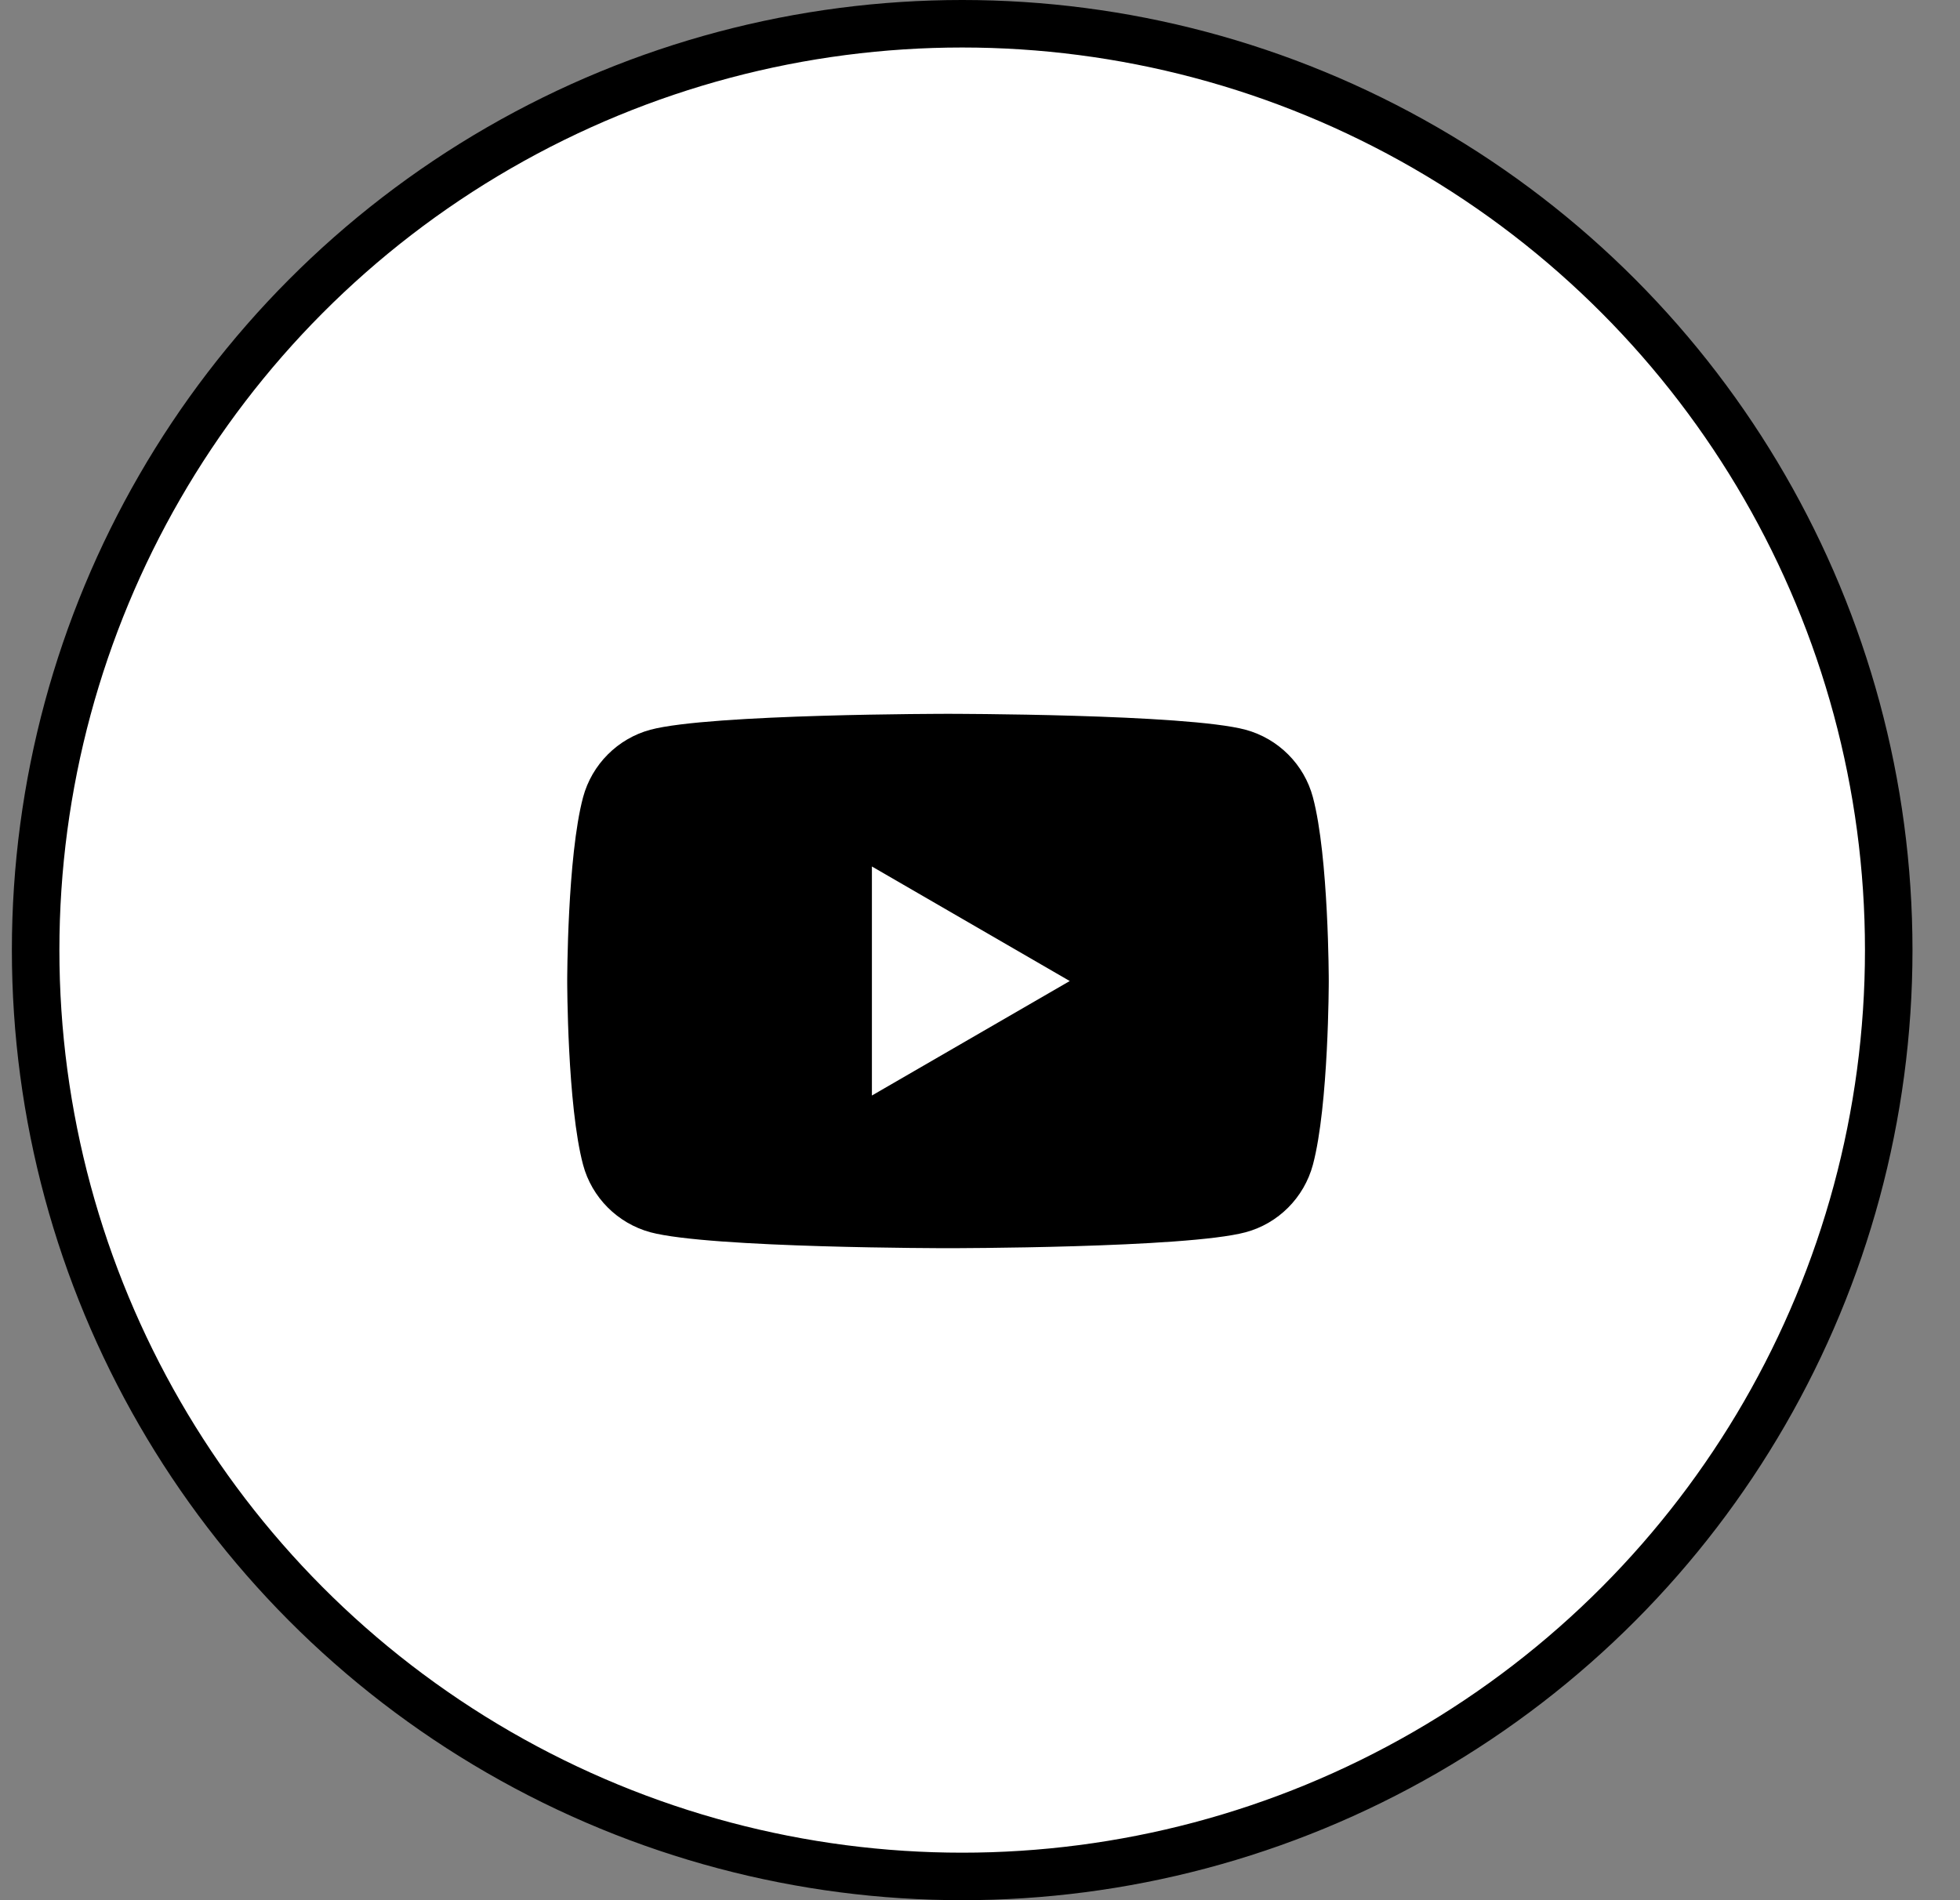 <?xml version="1.0" encoding="UTF-8"?>
<svg width="33" height="32" viewBox="0 0 33 32" fill="none" xmlns="http://www.w3.org/2000/svg">
<rect x="0" y="0" width="33" height="32" fill="#808080" stroke="none"/>
<circle cx="16.2" cy="16" r="15.6" fill="white" stroke="black" stroke-width="0.8"/>
<path d="M22.105 13.426C21.958 12.874 21.524 12.439 20.971 12.289C19.971 12.021 15.961 12.021 15.961 12.021C15.961 12.021 11.953 12.021 10.951 12.289C10.401 12.437 9.966 12.872 9.817 13.426C9.55 14.428 9.55 16.521 9.55 16.521C9.55 16.521 9.55 18.613 9.817 19.615C9.964 20.167 10.399 20.602 10.951 20.752C11.953 21.02 15.961 21.02 15.961 21.02C15.961 21.02 19.971 21.02 20.971 20.752C21.522 20.605 21.956 20.169 22.105 19.615C22.372 18.613 22.372 16.521 22.372 16.521C22.372 16.521 22.372 14.428 22.105 13.426Z" fill="black"/>
<path d="M14.68 18.449L18.011 16.521L14.68 14.592V18.449Z" fill="white"/>
</svg>
